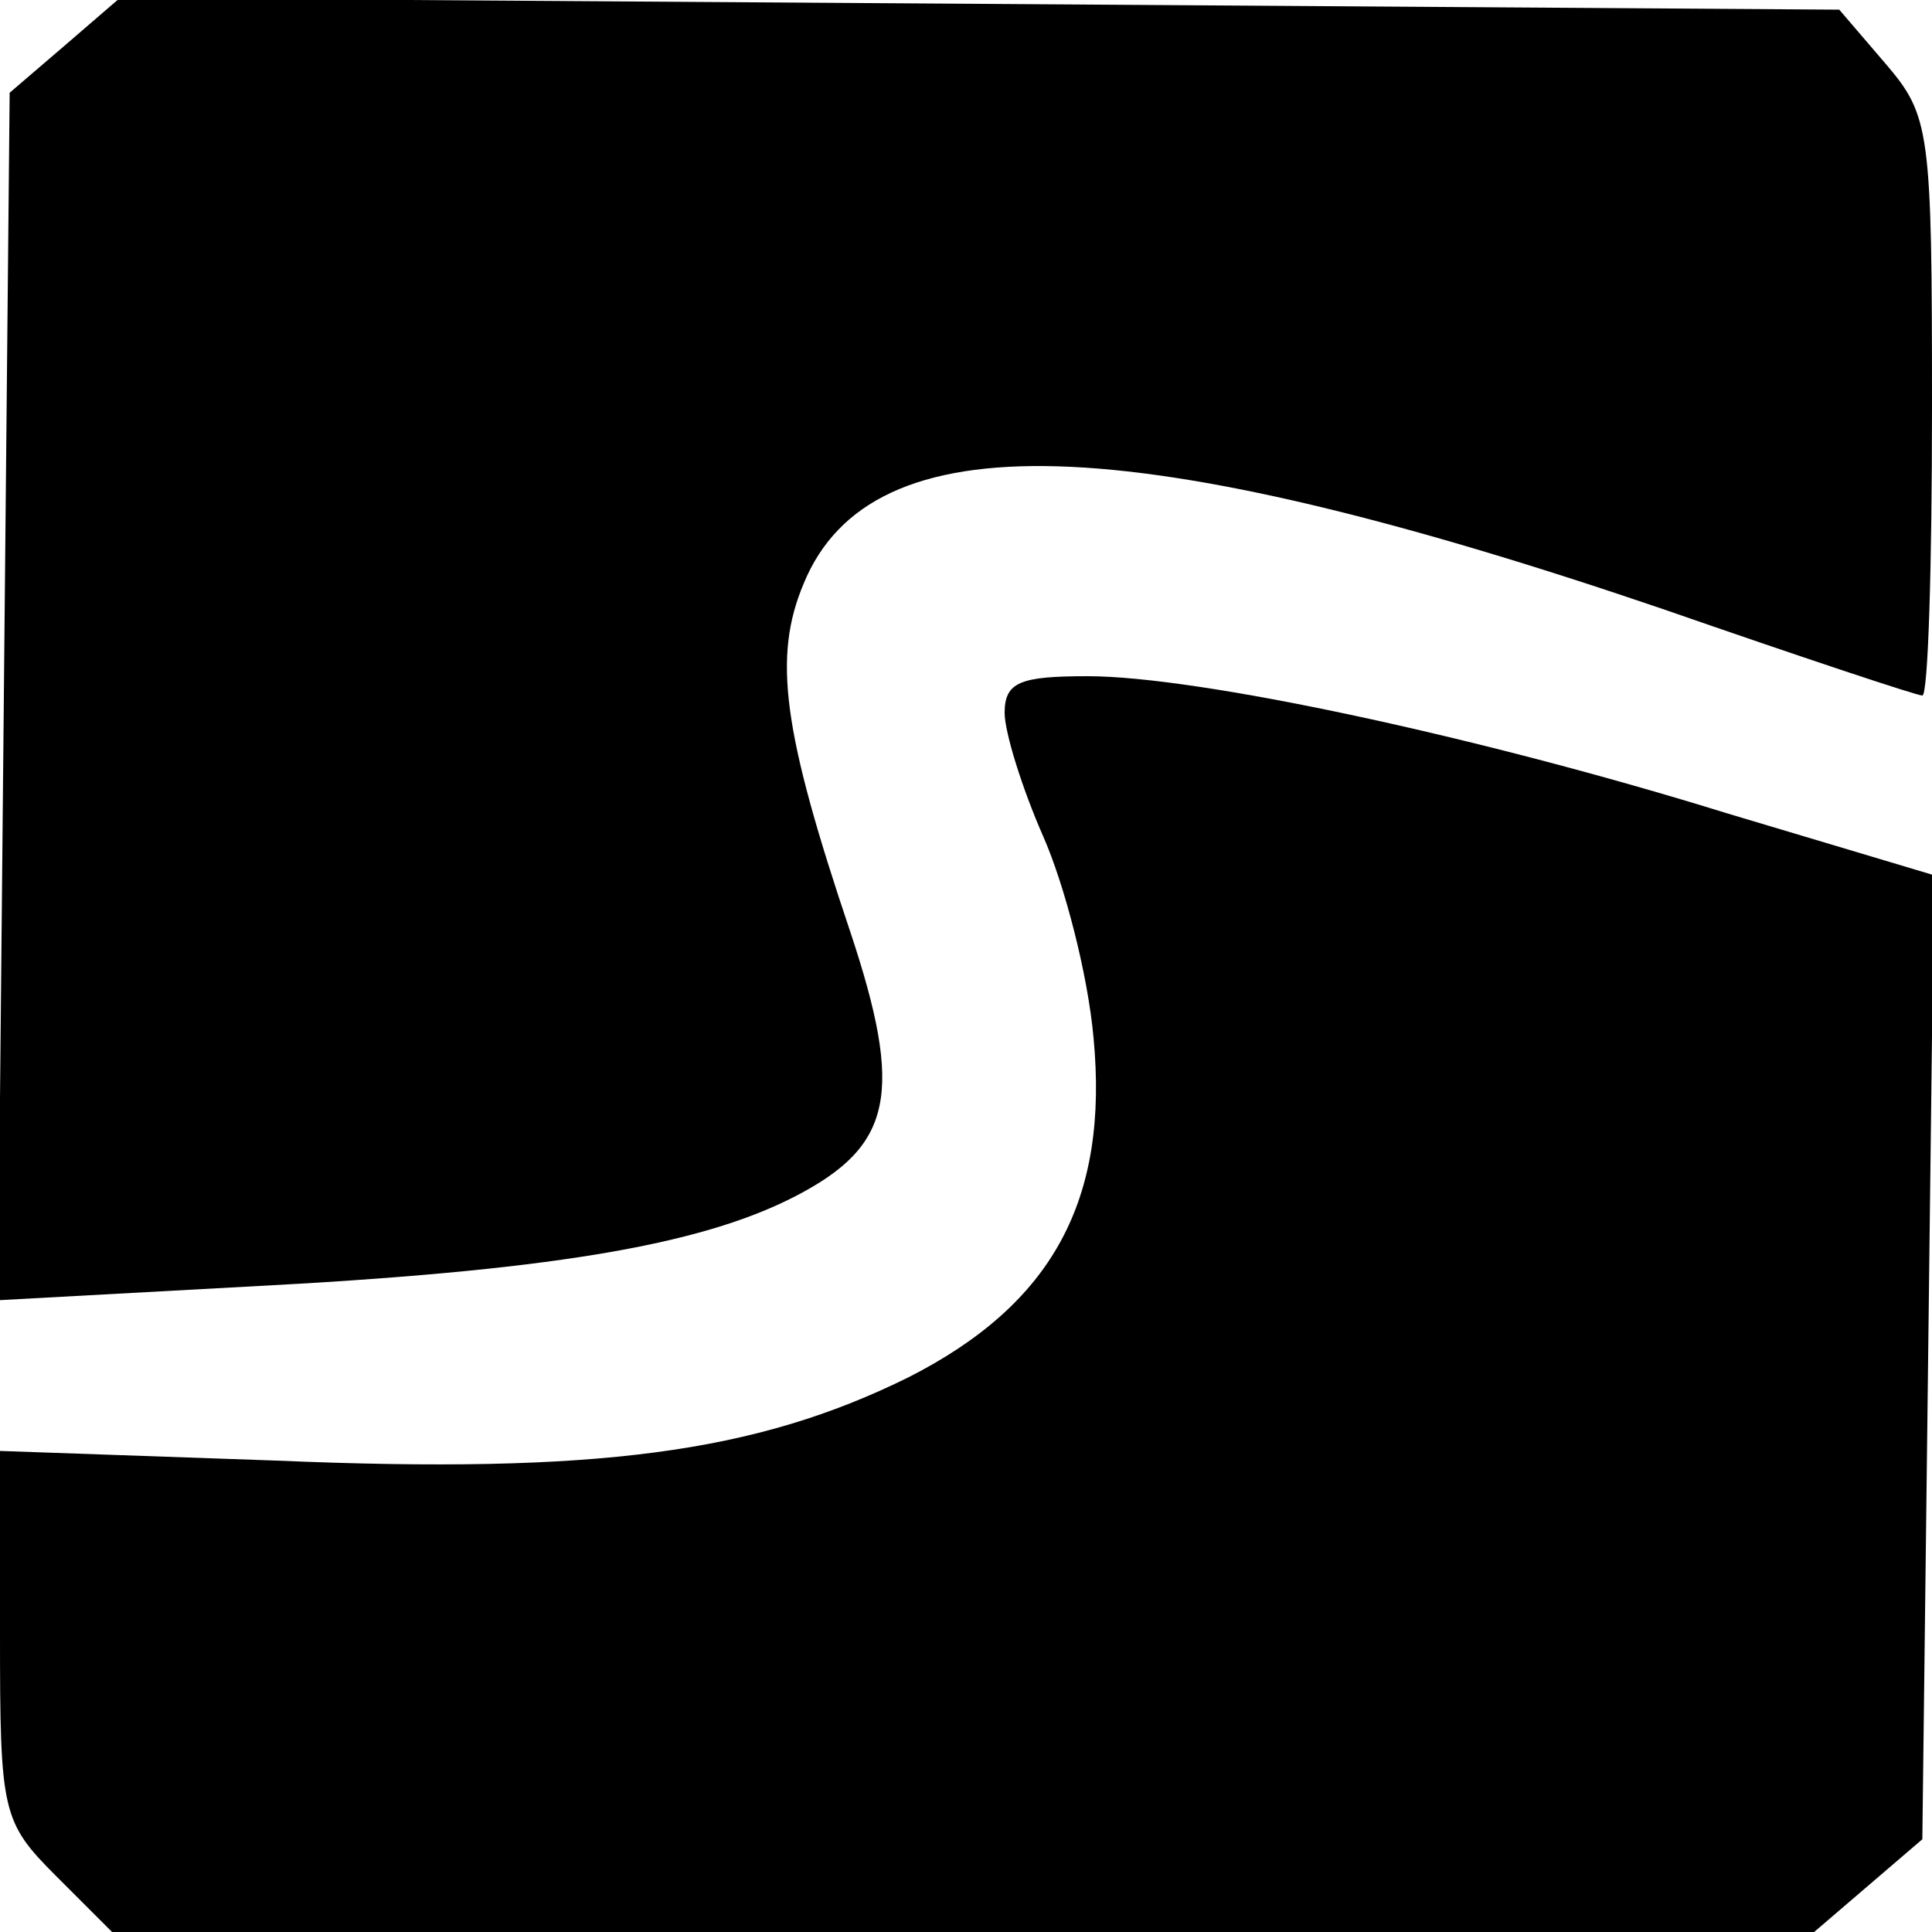 <?xml version="1.0" standalone="no"?>
<!DOCTYPE svg PUBLIC "-//W3C//DTD SVG 20010904//EN"
 "http://www.w3.org/TR/2001/REC-SVG-20010904/DTD/svg10.dtd">
<svg version="1.0" xmlns="http://www.w3.org/2000/svg"
 width="100pt" height="100pt" viewBox="0 0 100 100"
 preserveAspectRatio="xMidYMid meet">
<g transform="translate(0,100) scale(0.1,-0.1)"
fill="#000000" stroke="none">
<path d="M33 976 l-28 -24 -3 -312 -3 -313 128 7 c155 8 235 21 285 47 50 26
56 53 28 137 -35 104 -40 142 -24 180 35 85 168 81 444 -13 72 -25 132 -45
135 -45 3 0 5 67 5 149 0 144 -1 151 -24 178 l-24 28 -445 3 -445 3 -29 -25z"/>
<path d="M520 631 c0 -10 9 -39 20 -64 11 -25 23 -71 26 -104 8 -84 -21 -138
-96 -176 -79 -39 -161 -50 -327 -43 l-143 5 0 -95 c0 -92 1 -97 29 -125 l29
-29 441 0 440 0 28 24 28 24 3 249 3 250 -107 32 c-129 40 -274 71 -331 71
-35 0 -43 -3 -43 -19z"/>
</g>
</svg>
